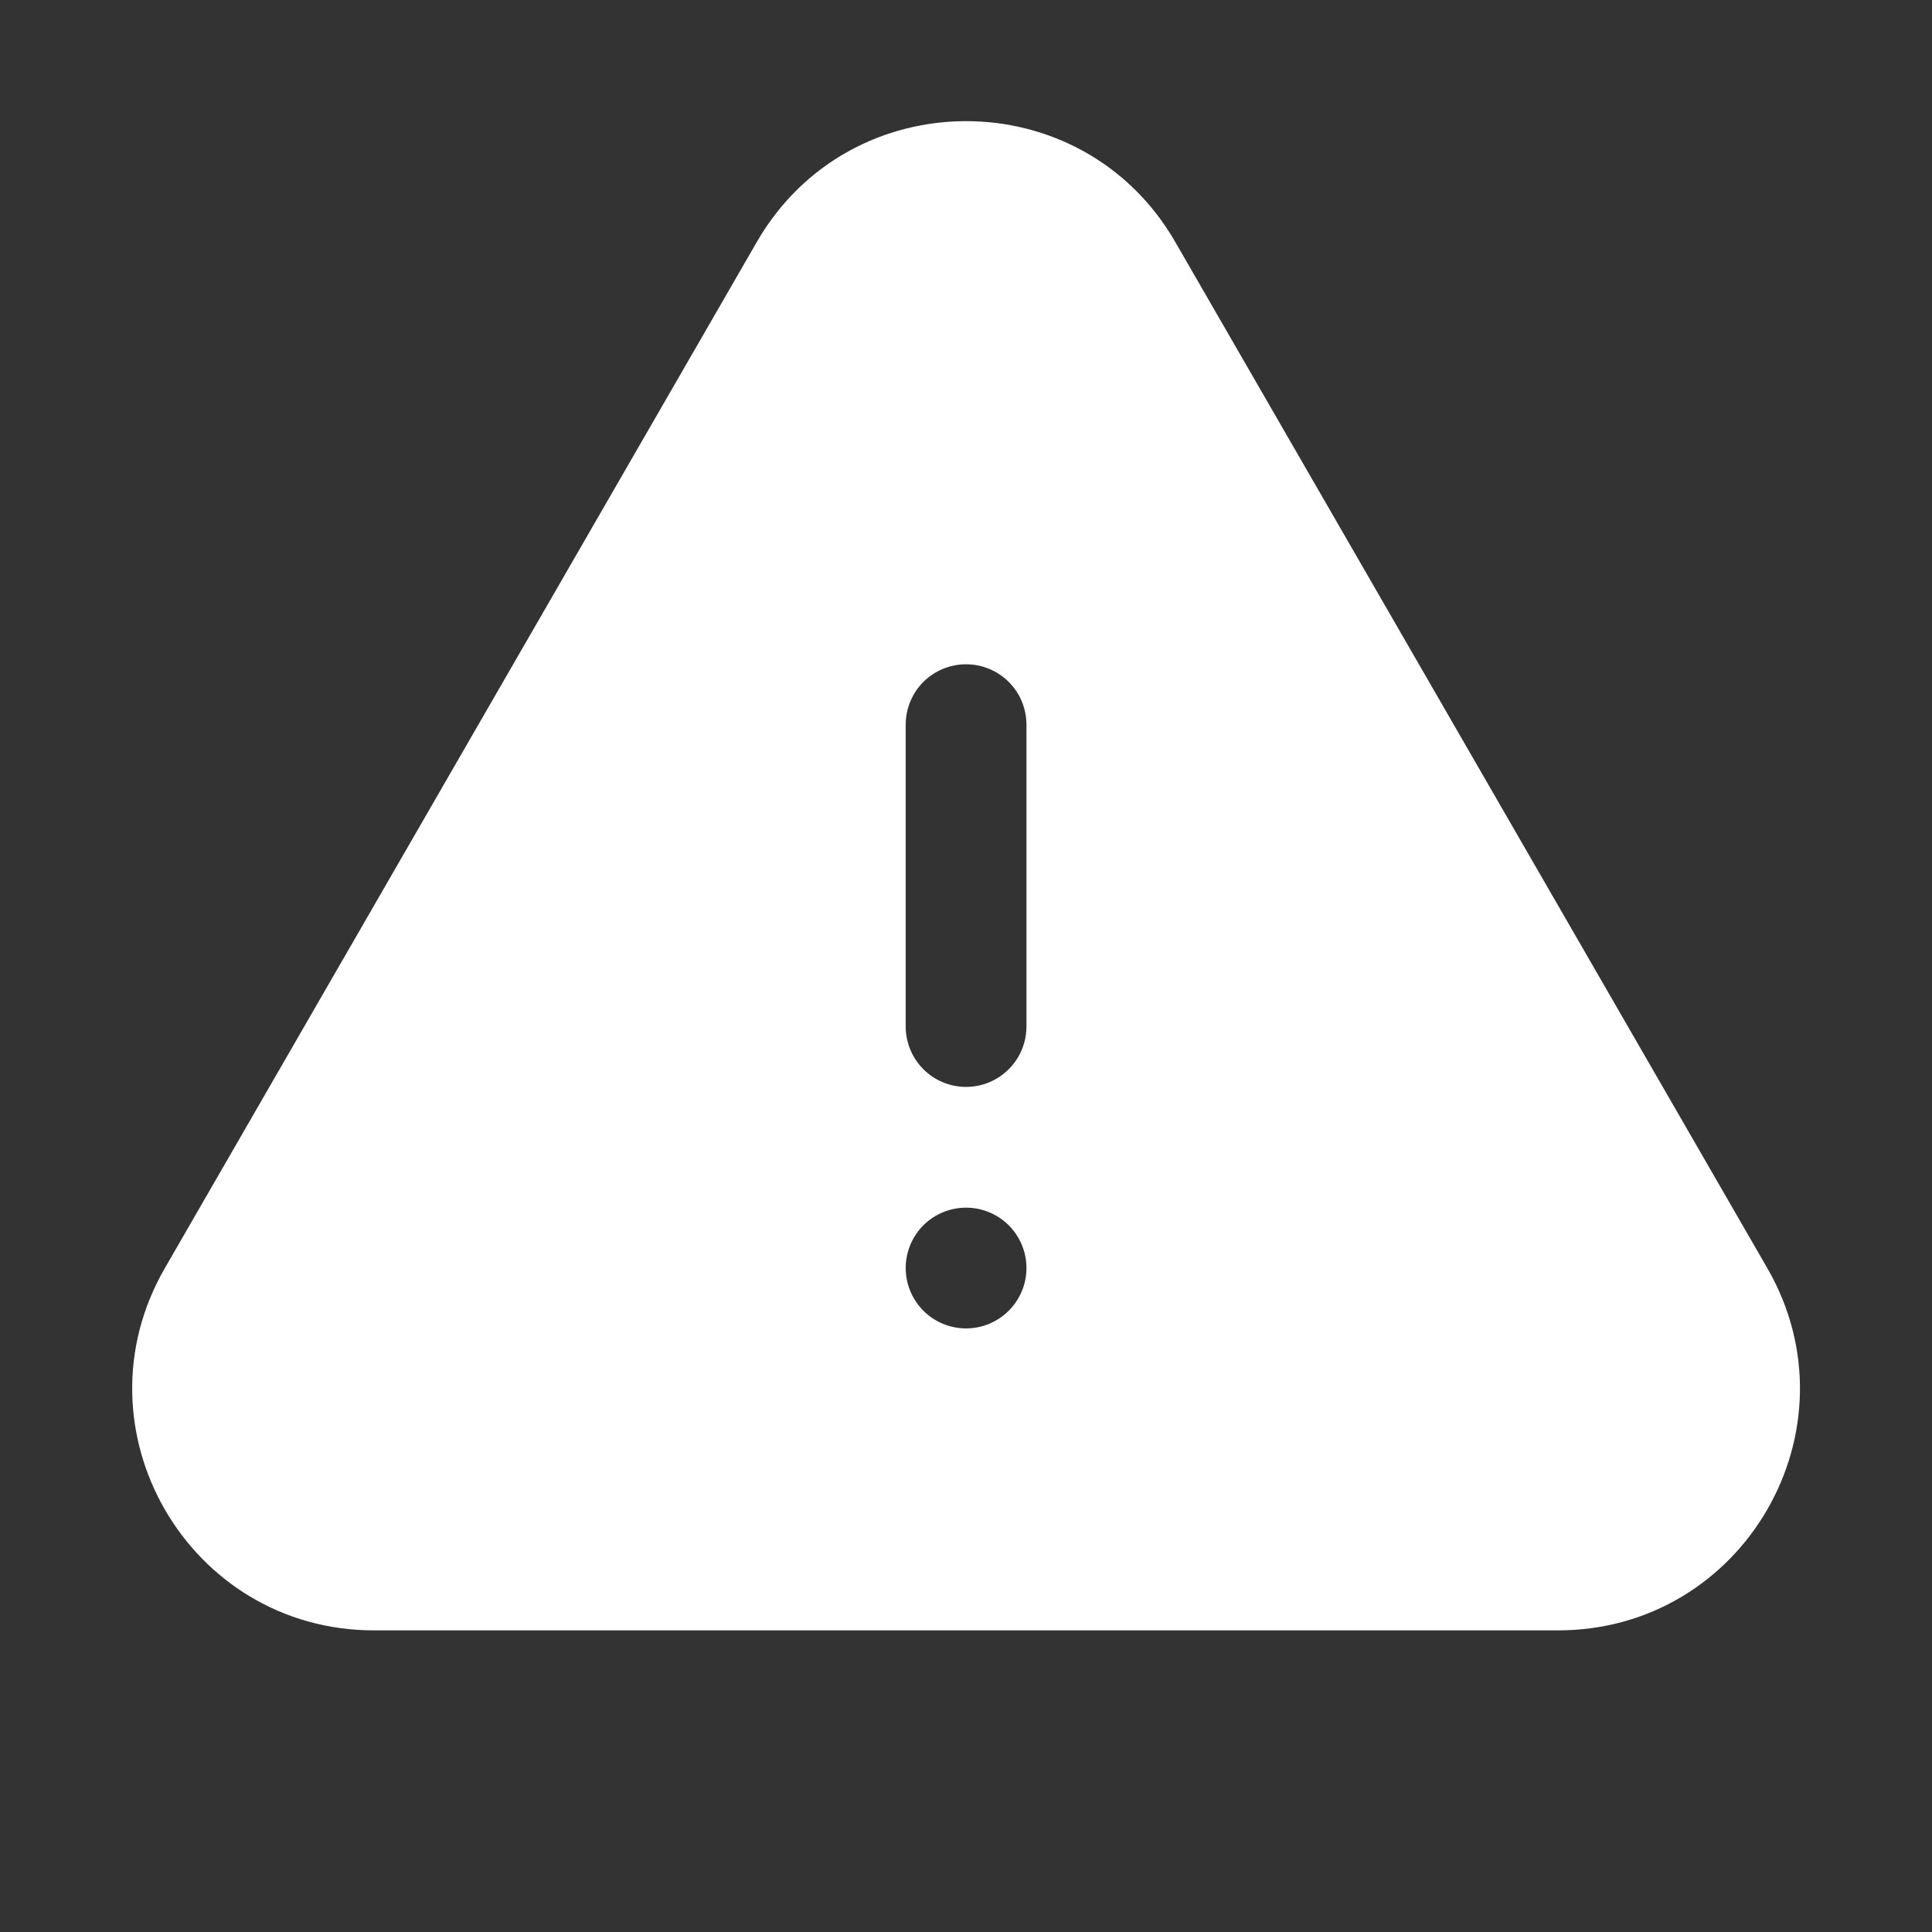 <svg width="24" height="24" viewBox="0 0 24 24" fill="none" xmlns="http://www.w3.org/2000/svg">
<rect x="0" y="0" width="24" height="24" fill="#333333" stroke="none"/>
<path fill-rule="evenodd" clip-rule="evenodd" d="M9.402 3.005C10.557 1.005 13.445 1.005 14.599 3.005L21.954 15.753C23.108 17.753 21.664 20.253 19.355 20.253H4.646C2.337 20.253 0.894 17.753 2.048 15.753L9.402 3.005ZM12.001 8.252C12.2 8.252 12.39 8.331 12.531 8.471C12.672 8.612 12.751 8.803 12.751 9.002V12.752C12.751 12.951 12.672 13.141 12.531 13.282C12.39 13.423 12.2 13.502 12.001 13.502C11.802 13.502 11.611 13.423 11.47 13.282C11.33 13.141 11.251 12.951 11.251 12.752V9.002C11.251 8.803 11.33 8.612 11.47 8.471C11.611 8.331 11.802 8.252 12.001 8.252ZM12.001 16.502C12.2 16.502 12.39 16.423 12.531 16.282C12.672 16.141 12.751 15.951 12.751 15.752C12.751 15.553 12.672 15.362 12.531 15.221C12.39 15.081 12.2 15.002 12.001 15.002C11.802 15.002 11.611 15.081 11.47 15.221C11.33 15.362 11.251 15.553 11.251 15.752C11.251 15.951 11.33 16.141 11.47 16.282C11.611 16.423 11.802 16.502 12.001 16.502Z" fill="white"/>
</svg>
